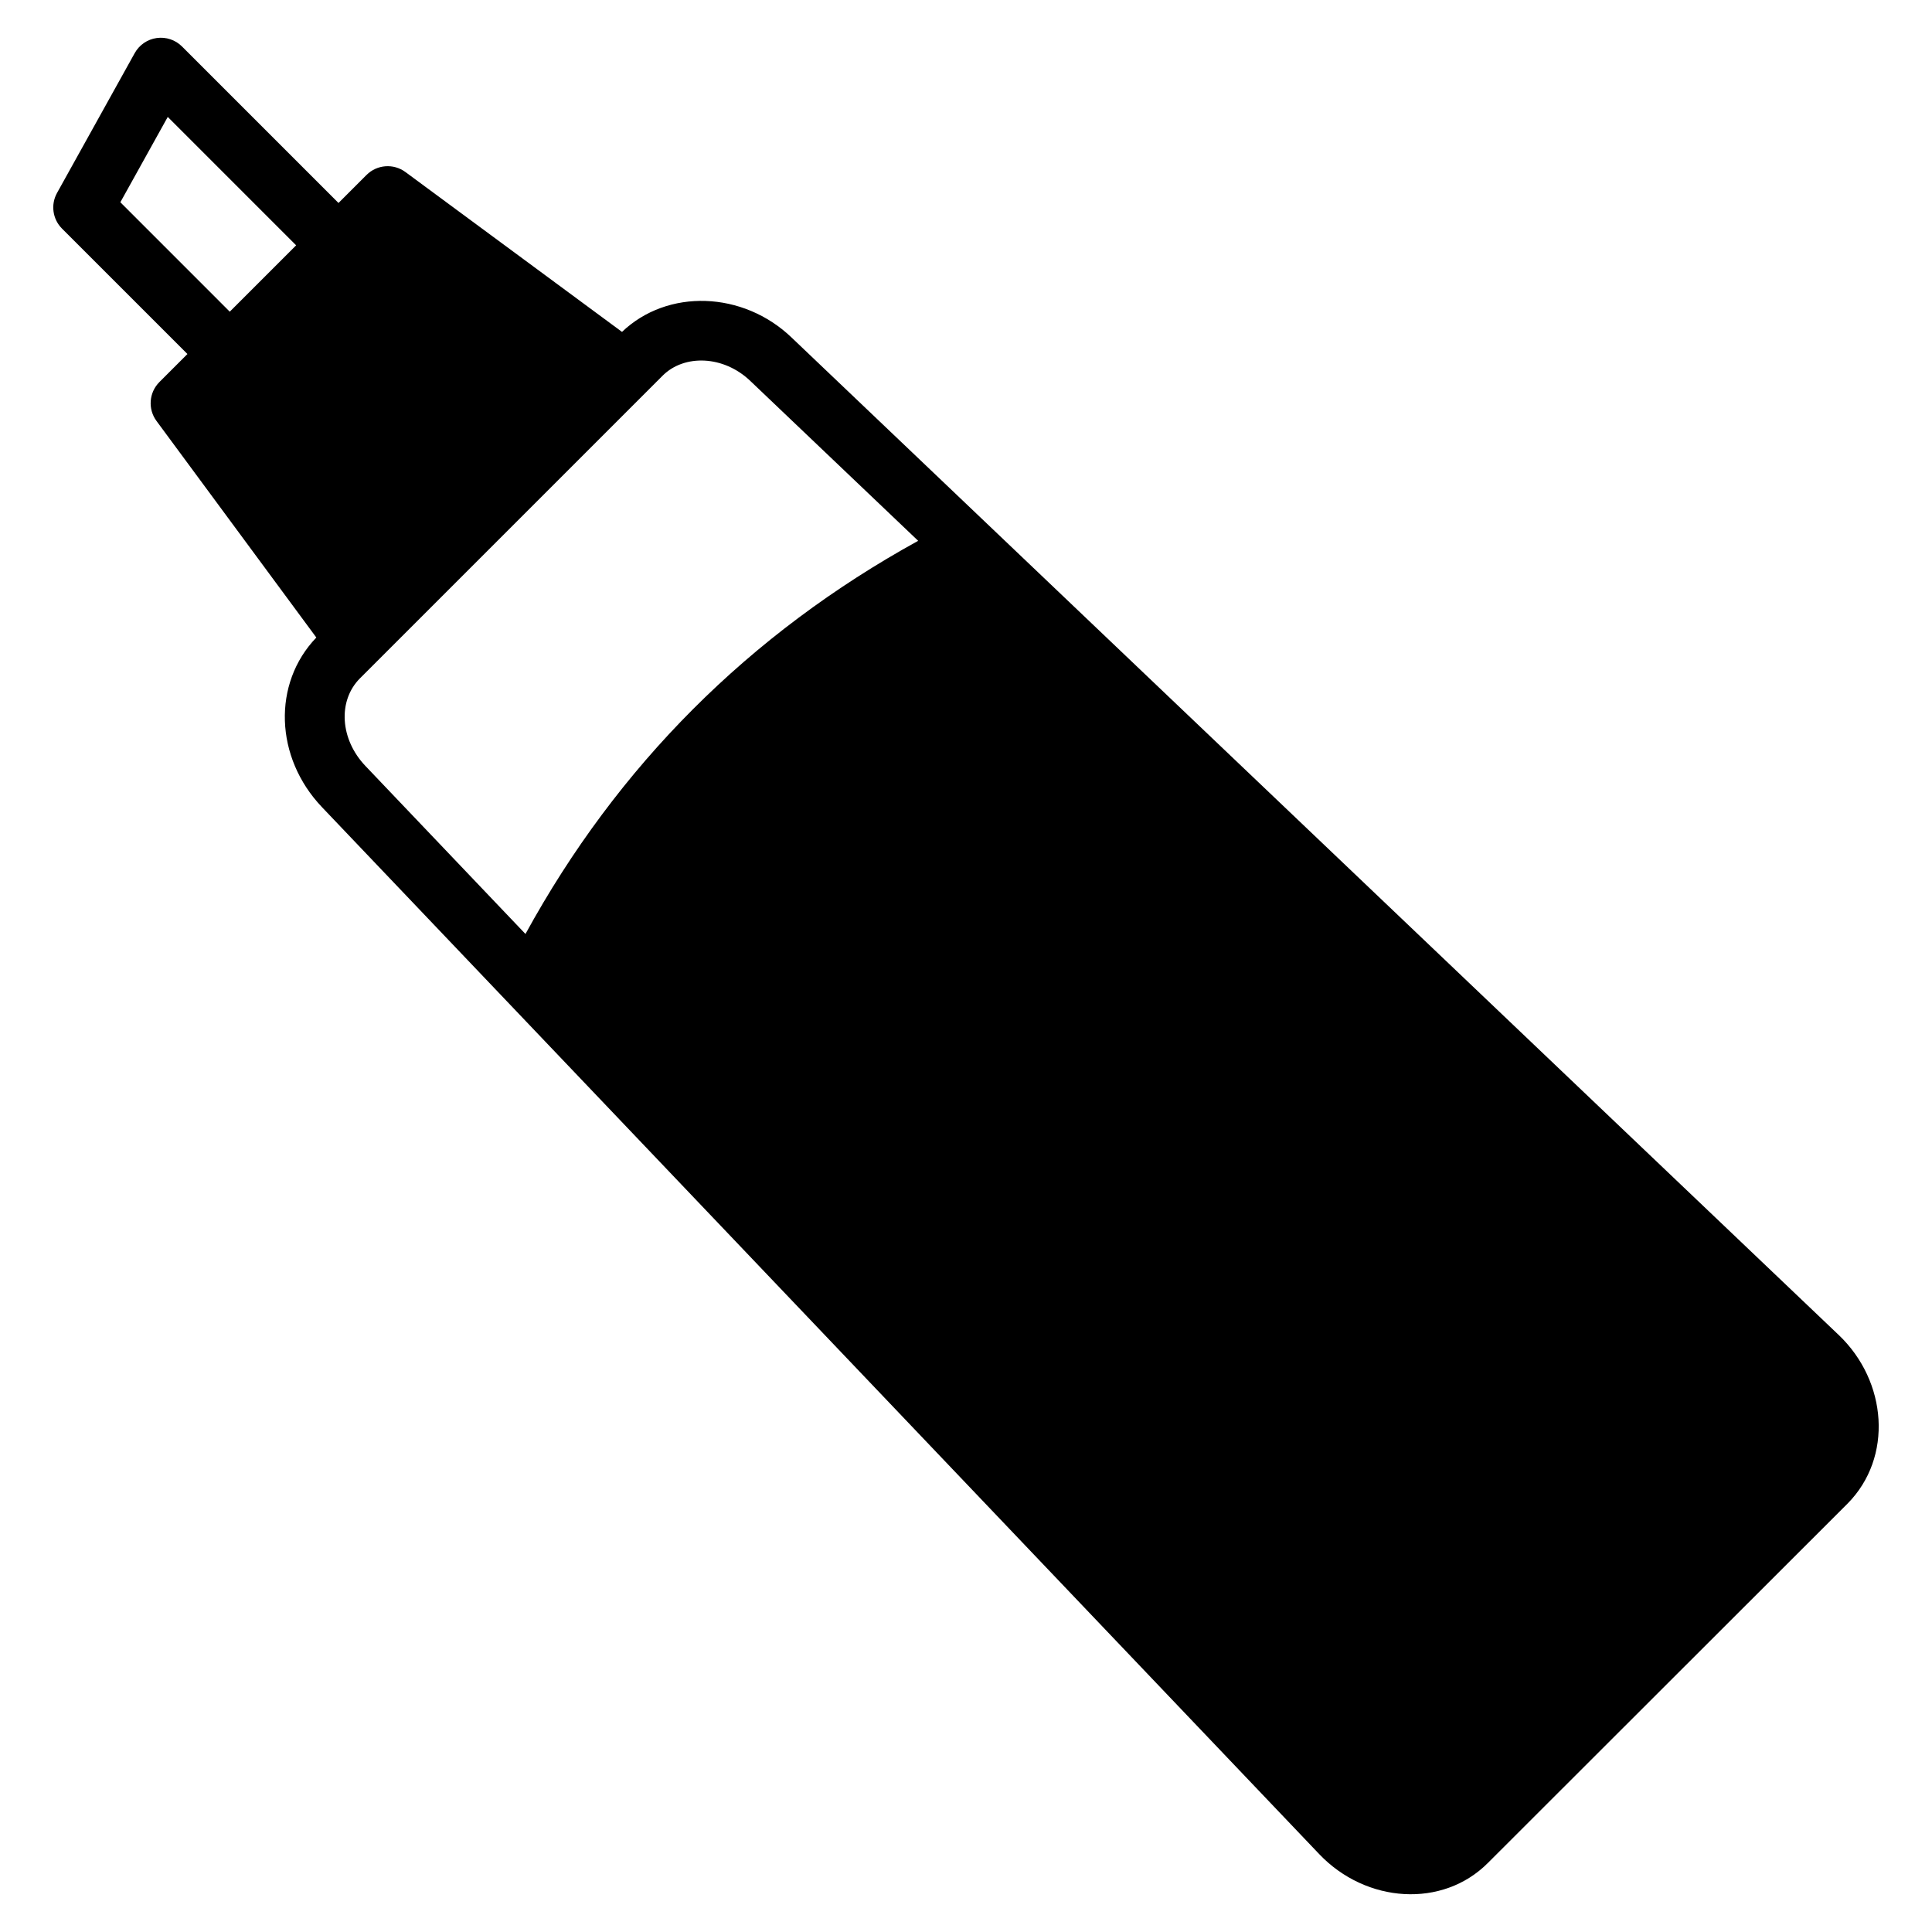<?xml version="1.0" encoding="UTF-8"?>
<!-- Uploaded to: SVG Repo, www.svgrepo.com, Generator: SVG Repo Mixer Tools -->
<svg fill="#000000" width="800px" height="800px" version="1.1" viewBox="144 144 512 512" xmlns="http://www.w3.org/2000/svg">
 <path d="m631.23 497.74-277.39-264.23c-12.926-12.434-32.973-13.055-45-1.555l-57.391-42.359c-3.156-2.332-7.547-2.004-10.32 0.773l-7.422 7.422-41.465-41.465c-1.762-1.762-4.246-2.594-6.715-2.25-2.465 0.348-4.625 1.832-5.832 4.008l-20.578 37.043c-1.723 3.098-1.184 6.957 1.324 9.461l33.234 33.23-7.426 7.422v0.004c-2.777 2.773-3.106 7.164-0.773 10.32l42.355 57.387c-11.668 12.141-11.055 31.797 1.523 44.984l264.25 277.42c12.422 13.059 32.734 14.422 44.766 2.285l95.227-95.148h-0.004c0.008-0.008 0.02-0.016 0.027-0.023 12.082-12.203 10.586-32.391-2.387-44.734zm-426.34-271.14-28.996-29 12.562-22.613 34.023 34.027c-16.23 16.23-12.285 12.281-17.59 17.586zm34.465 97.203 80.285-80.285c5.727-5.676 16.145-5.344 23.223 1.457l44.461 42.348c-44.734 24.625-79.664 59.59-104.07 104.19l-42.414-44.527c-6.727-7.055-7.363-17.25-1.48-23.188z"/>
</svg>